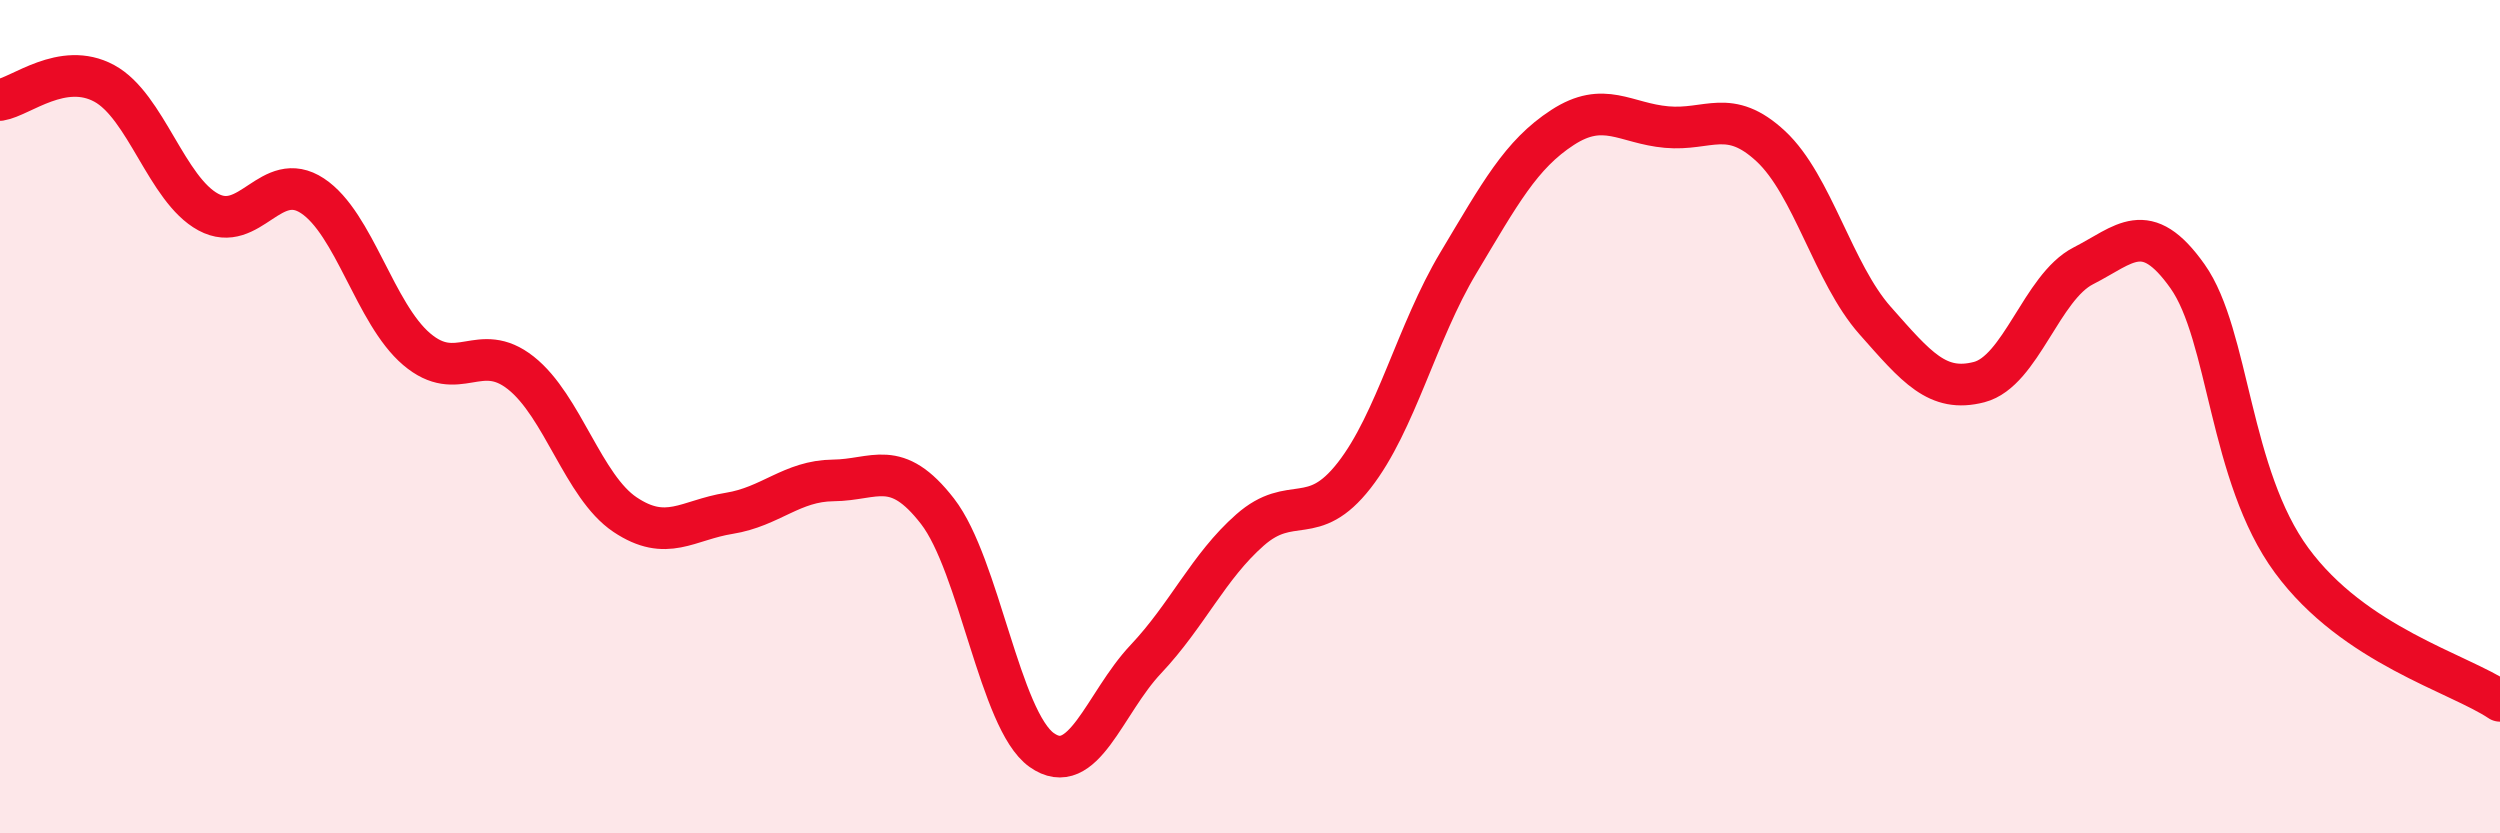
    <svg width="60" height="20" viewBox="0 0 60 20" xmlns="http://www.w3.org/2000/svg">
      <path
        d="M 0,2.4 C 0.5,2.32 1.5,1.46 2.5,2 C 3.5,2.54 4,4.55 5,5.09 C 6,5.63 6.5,4.04 7.5,4.7 C 8.5,5.36 9,7.53 10,8.38 C 11,9.23 11.5,8.16 12.5,8.95 C 13.5,9.74 14,11.68 15,12.35 C 16,13.02 16.5,12.48 17.5,12.32 C 18.5,12.16 19,11.54 20,11.53 C 21,11.52 21.5,10.98 22.5,12.27 C 23.5,13.56 24,17.29 25,18 C 26,18.71 26.5,16.88 27.5,15.82 C 28.5,14.76 29,13.6 30,12.72 C 31,11.84 31.5,12.69 32.5,11.41 C 33.5,10.13 34,7.98 35,6.31 C 36,4.64 36.5,3.71 37.5,3.06 C 38.5,2.41 39,2.96 40,3.05 C 41,3.14 41.5,2.58 42.5,3.51 C 43.5,4.44 44,6.56 45,7.69 C 46,8.82 46.5,9.43 47.5,9.17 C 48.5,8.91 49,6.89 50,6.38 C 51,5.87 51.5,5.22 52.5,6.63 C 53.5,8.04 53.5,11.41 55,13.45 C 56.5,15.49 59,16.15 60,16.82L60 20L0 20Z"
        fill="#EB0A25"
        opacity="0.1"
        stroke-linecap="round"
        stroke-linejoin="round"
      />
      <path
        d="M 0,2.4 C 0.5,2.32 1.5,1.46 2.5,2 C 3.5,2.54 4,4.55 5,5.09 C 6,5.63 6.5,4.04 7.5,4.7 C 8.5,5.36 9,7.53 10,8.38 C 11,9.23 11.5,8.16 12.5,8.95 C 13.5,9.74 14,11.68 15,12.35 C 16,13.02 16.5,12.48 17.5,12.32 C 18.5,12.16 19,11.54 20,11.53 C 21,11.52 21.5,10.98 22.5,12.27 C 23.5,13.56 24,17.29 25,18 C 26,18.71 26.5,16.88 27.5,15.82 C 28.5,14.76 29,13.6 30,12.72 C 31,11.84 31.5,12.69 32.5,11.41 C 33.5,10.13 34,7.98 35,6.31 C 36,4.64 36.5,3.71 37.5,3.06 C 38.5,2.41 39,2.96 40,3.05 C 41,3.14 41.5,2.58 42.5,3.51 C 43.5,4.44 44,6.56 45,7.69 C 46,8.82 46.5,9.43 47.5,9.17 C 48.5,8.91 49,6.89 50,6.38 C 51,5.87 51.5,5.22 52.5,6.63 C 53.5,8.04 53.5,11.41 55,13.45 C 56.5,15.49 59,16.15 60,16.82"
        stroke="#EB0A25"
        stroke-width="1"
        fill="none"
        stroke-linecap="round"
        stroke-linejoin="round"
      />
    </svg>
  